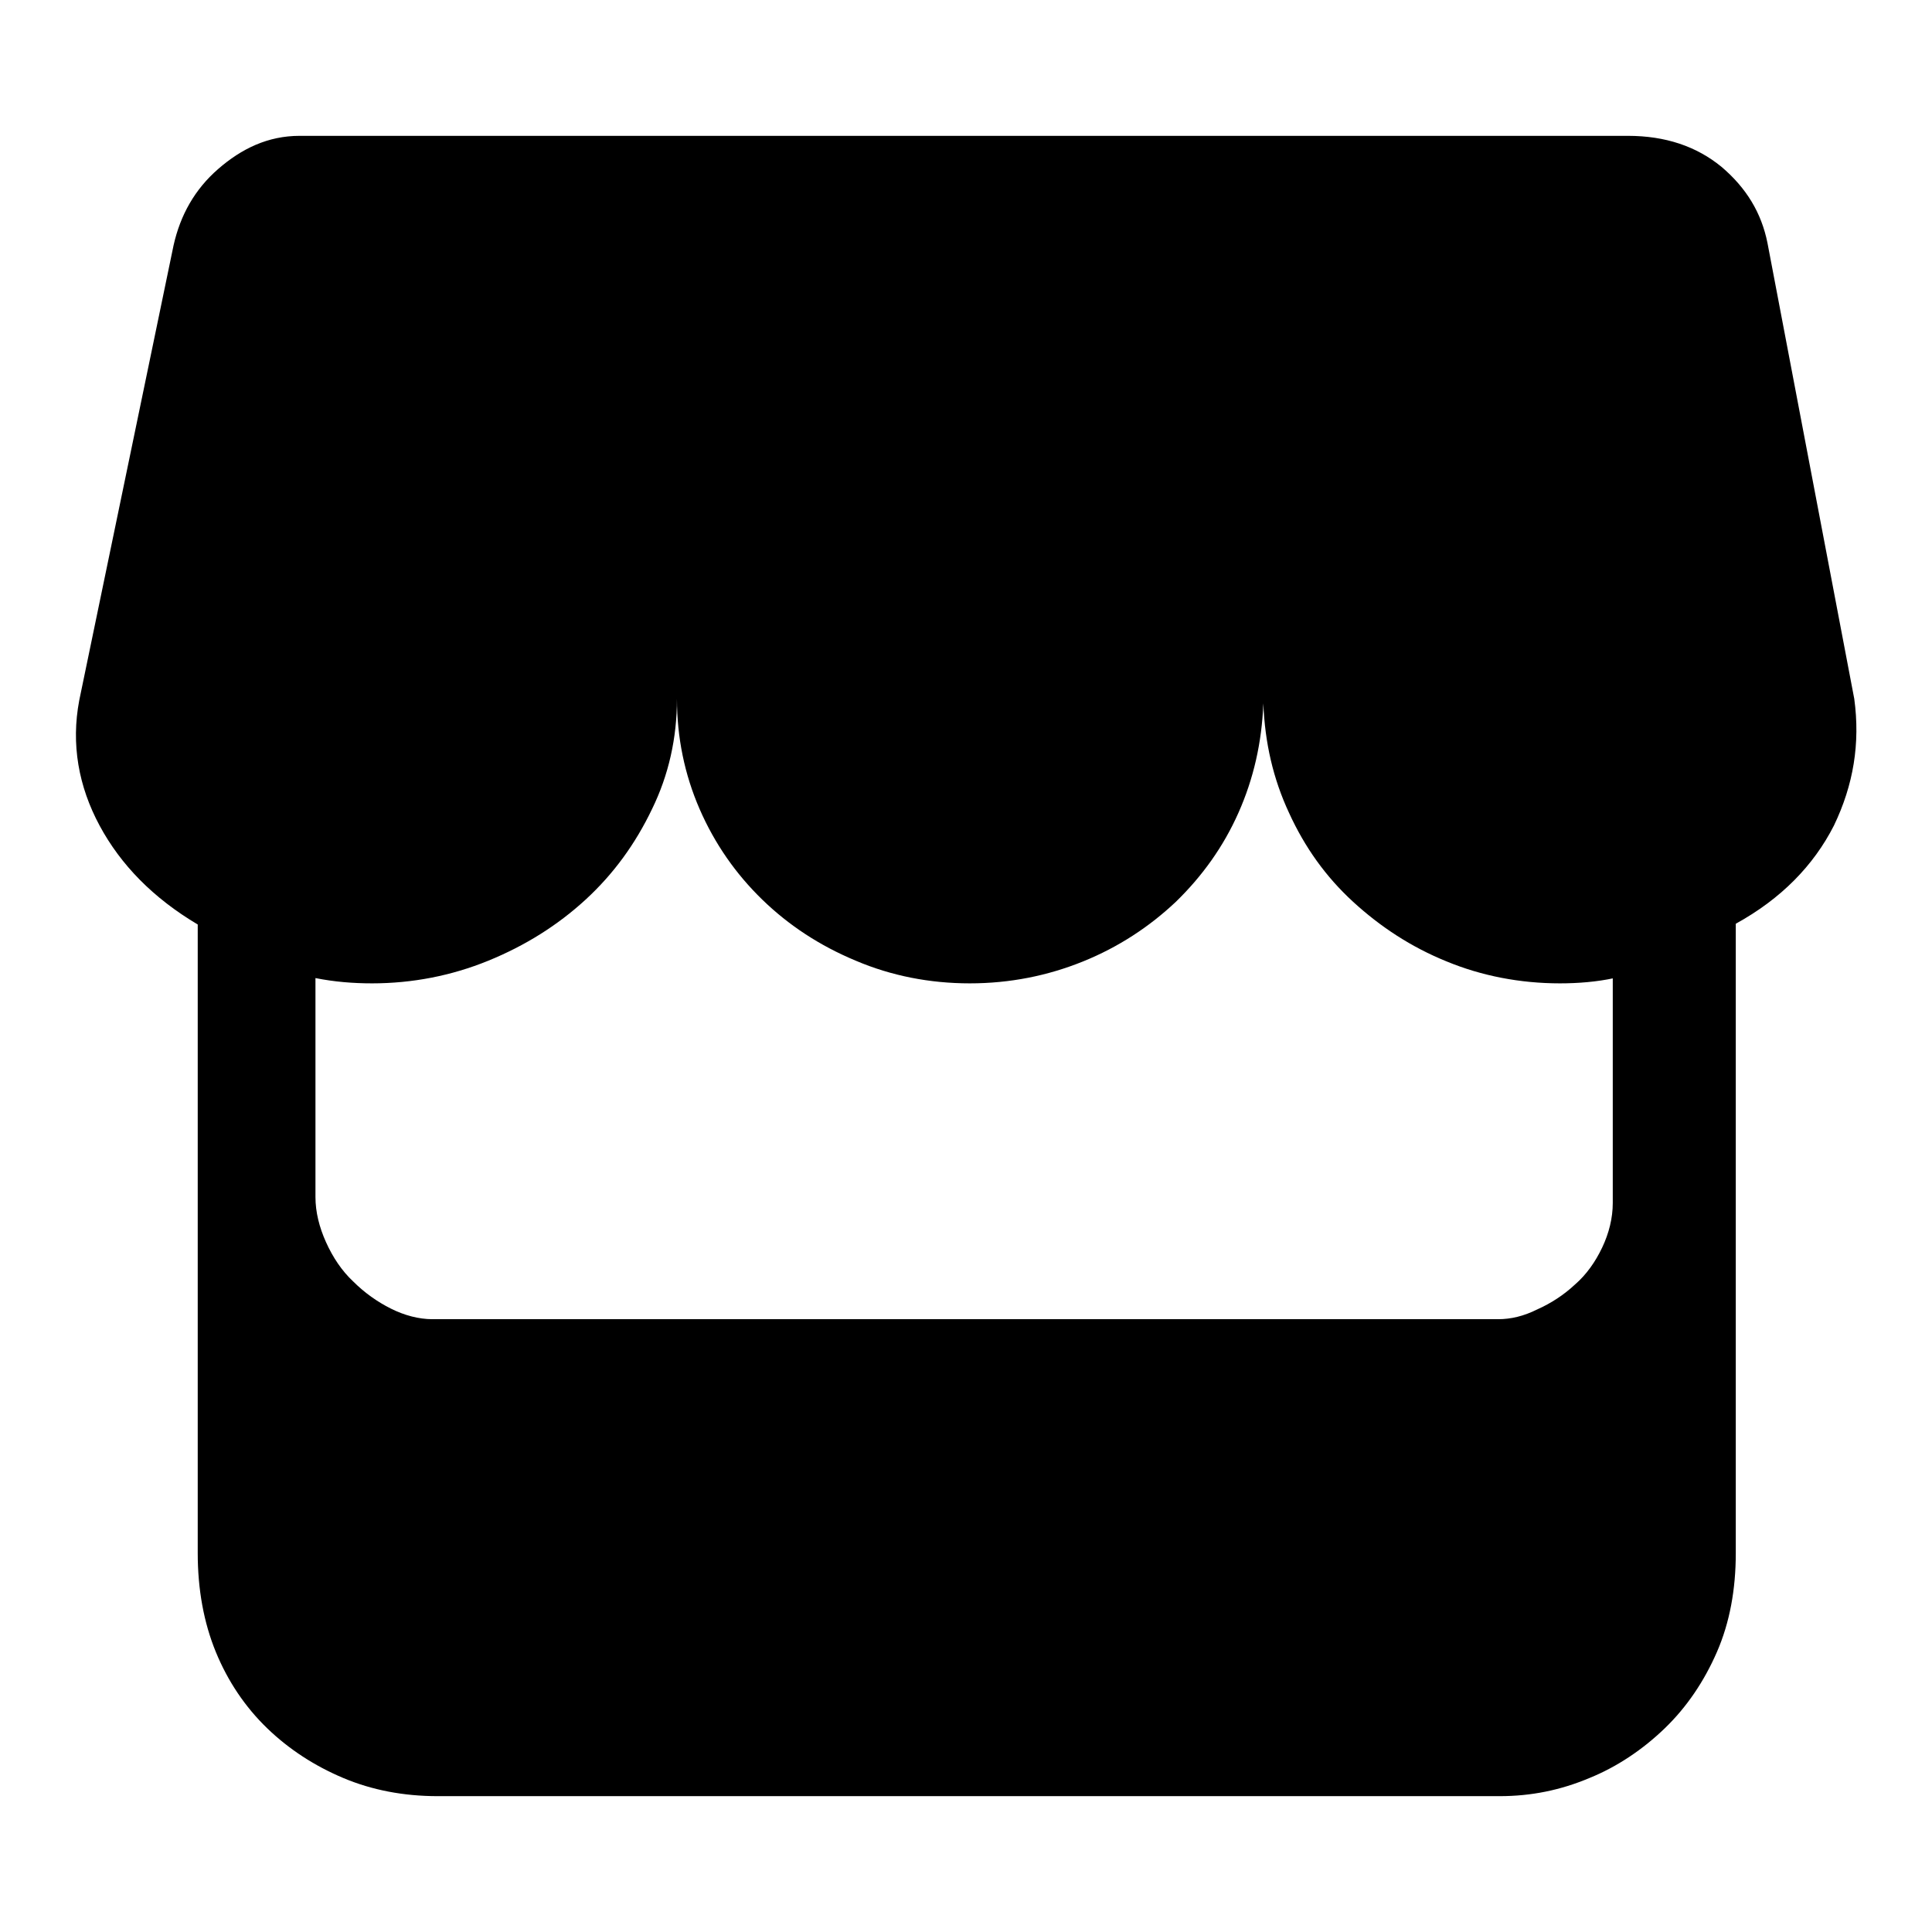 <?xml version="1.0" encoding="utf-8"?>
<!-- Svg Vector Icons : http://www.onlinewebfonts.com/icon -->
<!DOCTYPE svg PUBLIC "-//W3C//DTD SVG 1.1//EN" "http://www.w3.org/Graphics/SVG/1.1/DTD/svg11.dtd">
<svg version="1.1" xmlns="http://www.w3.org/2000/svg" xmlns:xlink="http://www.w3.org/1999/xlink" x="0px" y="0px" viewBox="0 0 256 256" enable-background="new 0 0 256 256" xml:space="preserve">
<g><g><path fill="#000000" d="M245.7,92.6c0.8,5.9-0.1,11.4-2.7,16.8c-2.7,5.3-7,9.7-13,13v83.4c0,4.8-0.8,9.2-2.5,13.1c-1.7,3.9-4,7.3-6.9,10.1c-2.9,2.8-6.3,5.1-10,6.6c-3.8,1.6-7.7,2.4-11.9,2.4H58c-4.5,0-8.7-0.8-12.5-2.4c-3.8-1.6-7.2-3.8-10.1-6.6c-2.9-2.8-5.2-6.2-6.8-10.1c-1.6-3.9-2.4-8.3-2.4-13.1v-83.3c-5.9-3.5-10.2-7.9-13-13.1c-2.8-5.2-3.8-10.8-2.7-16.6l12.5-60.3c0.9-4,2.8-7.4,5.9-10.1S35.5,18,39.7,18h50.1h77.6h48.3c5,0,9.1,1.4,12.4,4.1c3.3,2.8,5.3,6.1,6.1,10.1L245.7,92.6z M213.9,129.6c-2.3,0.5-4.8,0.7-7.2,0.7c-5.3,0-10.4-1-15-2.9c-4.7-1.9-8.8-4.6-12.4-7.9c-3.6-3.3-6.4-7.2-8.5-11.8c-2.1-4.5-3.2-9.3-3.4-14.5c-0.2,5.2-1.3,10-3.3,14.5c-2,4.5-4.8,8.4-8.3,11.8c-3.5,3.3-7.6,6-12.3,7.9c-4.7,1.9-9.7,2.9-15,2.9c-5.3,0-10.4-1-15.1-3c-4.8-2-8.9-4.7-12.4-8.1c-3.5-3.4-6.3-7.4-8.3-12c-2-4.6-3-9.5-3-14.6c0,5.2-1.1,10.1-3.3,14.6c-2.2,4.6-5.1,8.6-8.8,12c-3.7,3.4-8,6.1-12.9,8.1s-10.1,3-15.4,3c-2.5,0-5-0.2-7.5-0.7v29c0,2,0.5,4,1.4,6c0.9,2,2.1,3.8,3.6,5.2c1.5,1.5,3.2,2.7,5,3.6c1.8,0.9,3.7,1.4,5.5,1.4h141.2c1.7,0,3.4-0.4,5.2-1.3c1.8-0.8,3.5-1.9,5-3.3c1.5-1.3,2.7-3,3.6-4.9c0.9-1.9,1.4-3.9,1.4-5.9V129.6L213.9,129.6z"/></g></g>
</svg>
